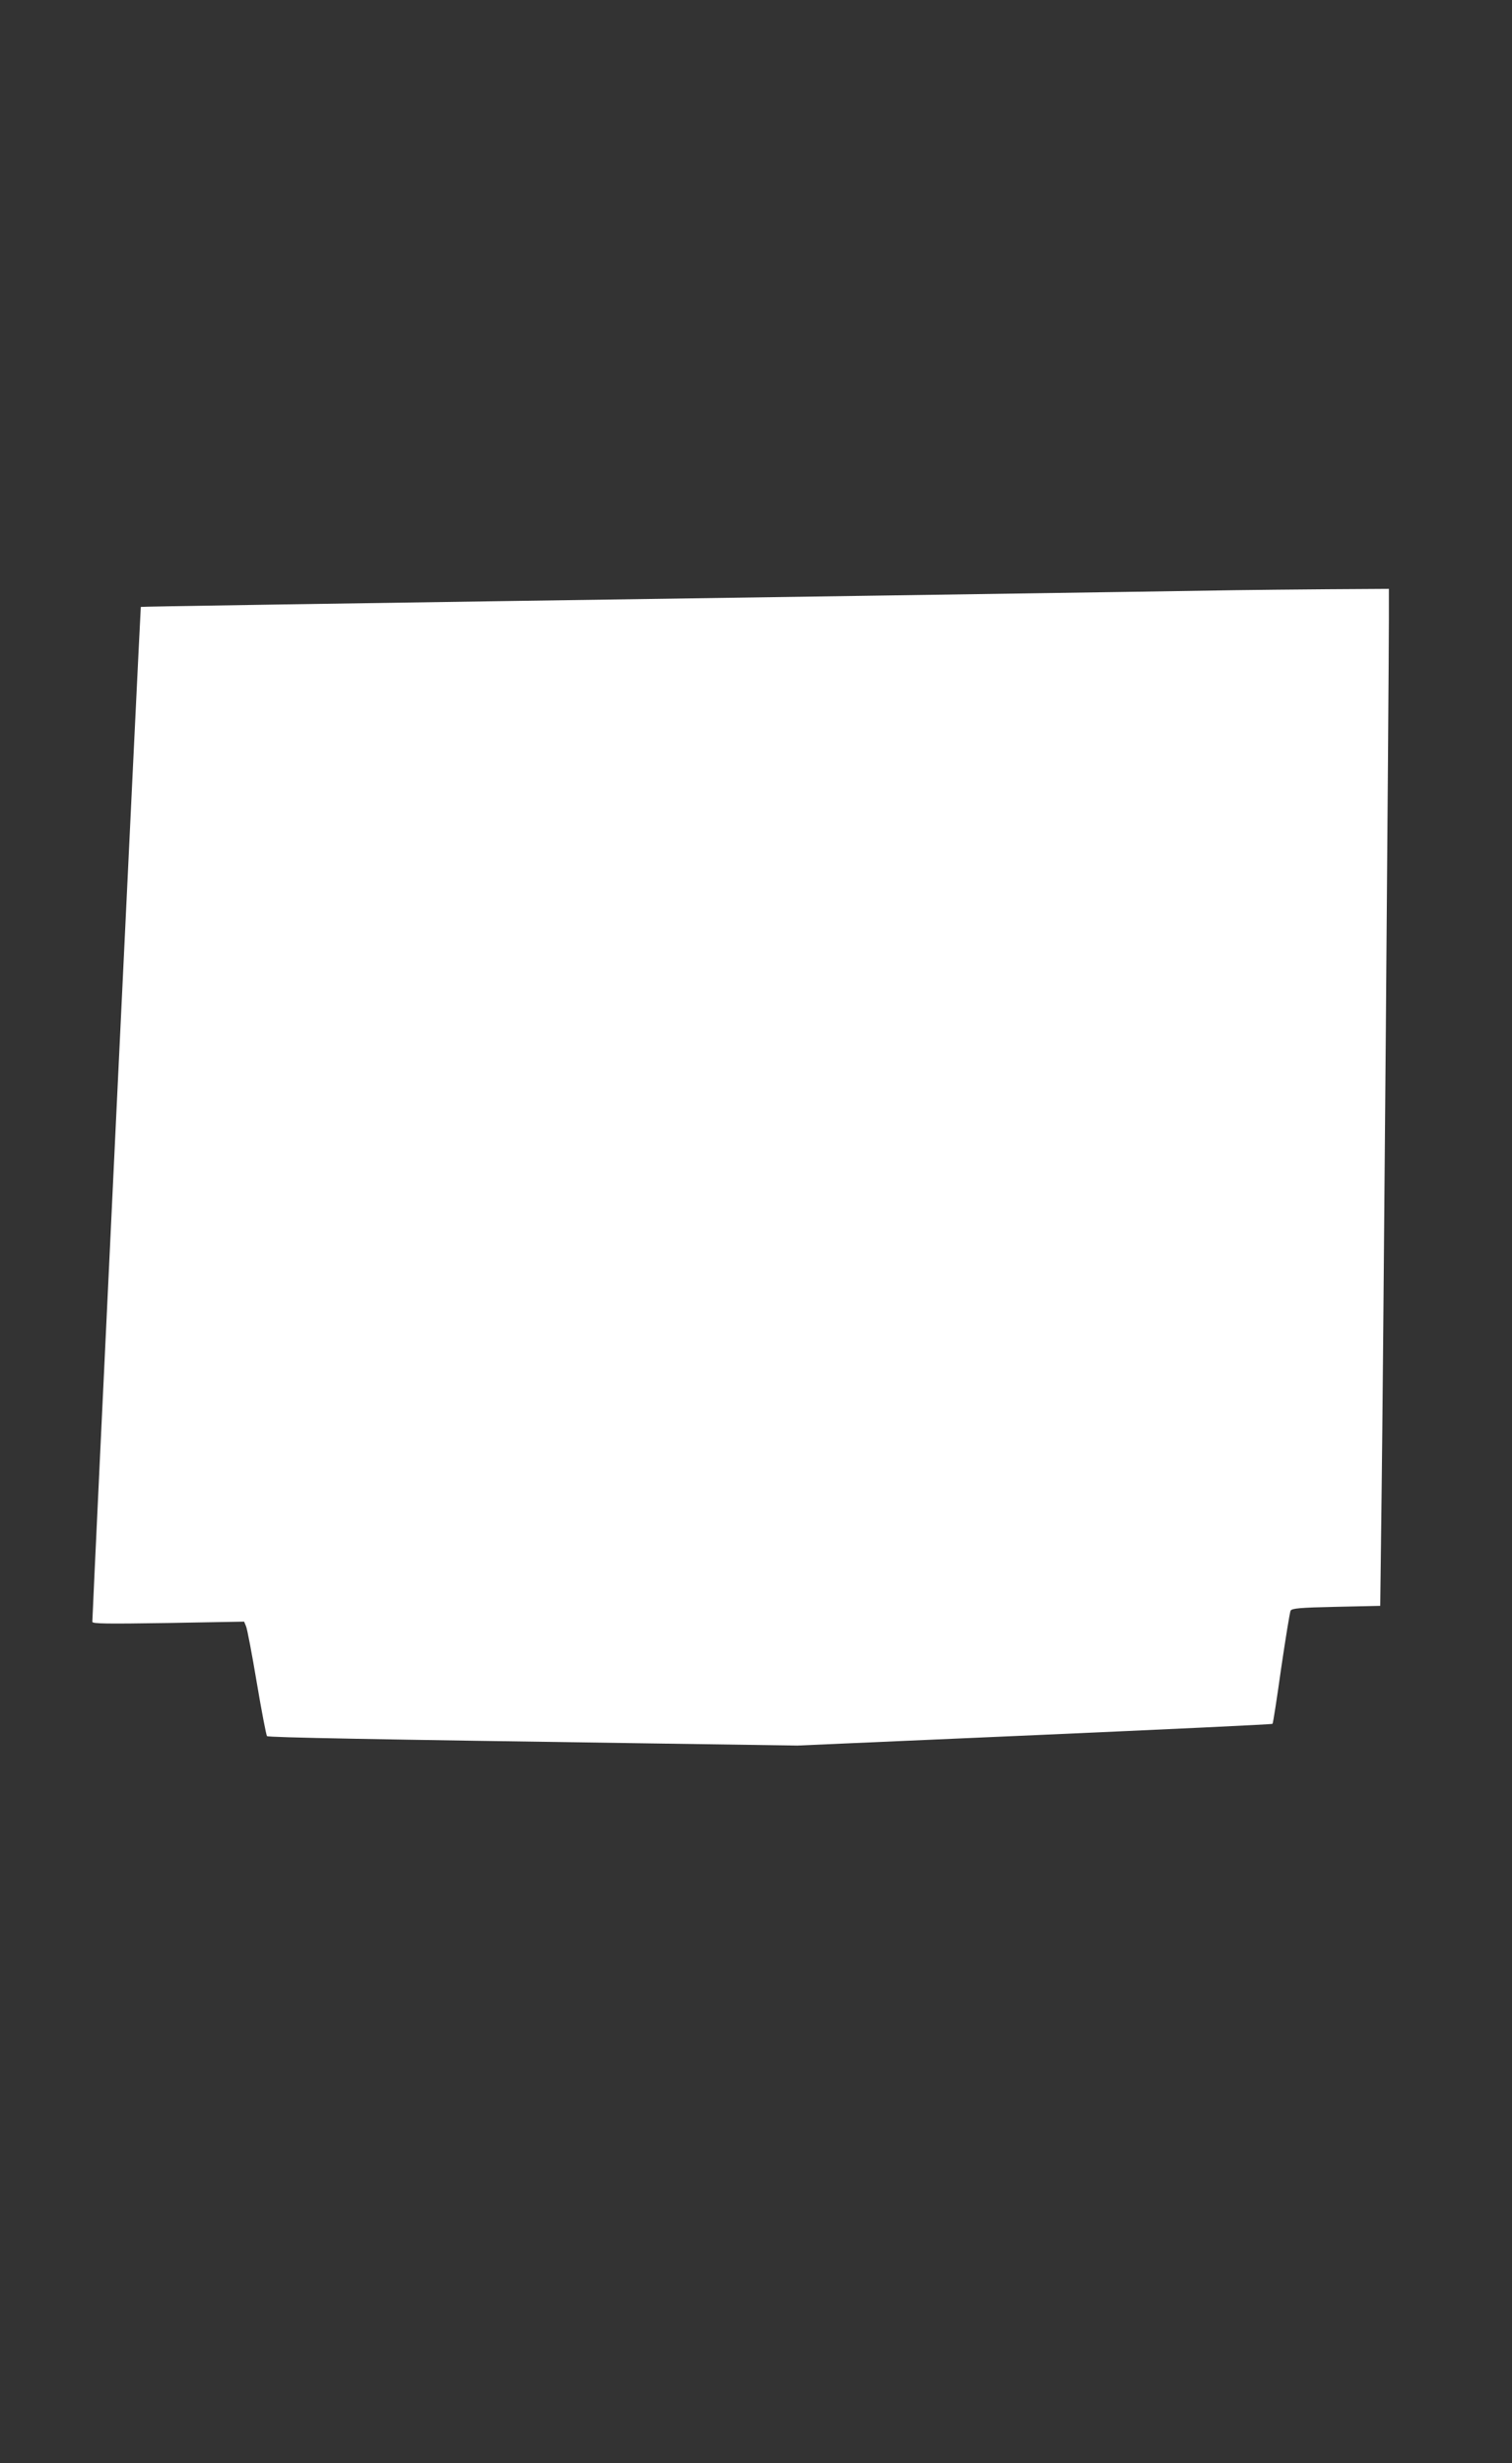 <?xml version="1.0" standalone="no"?>
<!DOCTYPE svg PUBLIC "-//W3C//DTD SVG 20010904//EN"
 "http://www.w3.org/TR/2001/REC-SVG-20010904/DTD/svg10.dtd">
<svg version="1.0" xmlns="http://www.w3.org/2000/svg"
 width="786pt" height="1280pt" viewBox="0 0 786 1280"
 preserveAspectRatio="xMidYMid meet">
<rect x="0" y="0" width="786" height="1280" fill="#333333" stroke="none"/>
<g transform="translate(0,1280) scale(0.1,-0.1)"
fill="#ffffff" stroke="none">
<path d="M6420 9733 c-91 -2 -923 -14 -1850 -28 -3145 -46 -3835 -57 -3838
-59 -2 -2 -252 -5232 -252 -5274 0 -10 75 -11 394 -6 l395 7 10 -24 c6 -13 31
-145 56 -294 25 -148 49 -273 53 -277 7 -7 552 -17 2007 -38 l750 -11 1233 54
c678 30 1235 56 1237 59 3 2 23 132 45 289 23 156 45 291 49 299 7 12 47 16
237 20 l229 5 7 565 c8 596 38 4293 38 4563 l0 157 -317 -2 c-175 -1 -392 -4
-483 -5z"/>
</g>
</svg>
